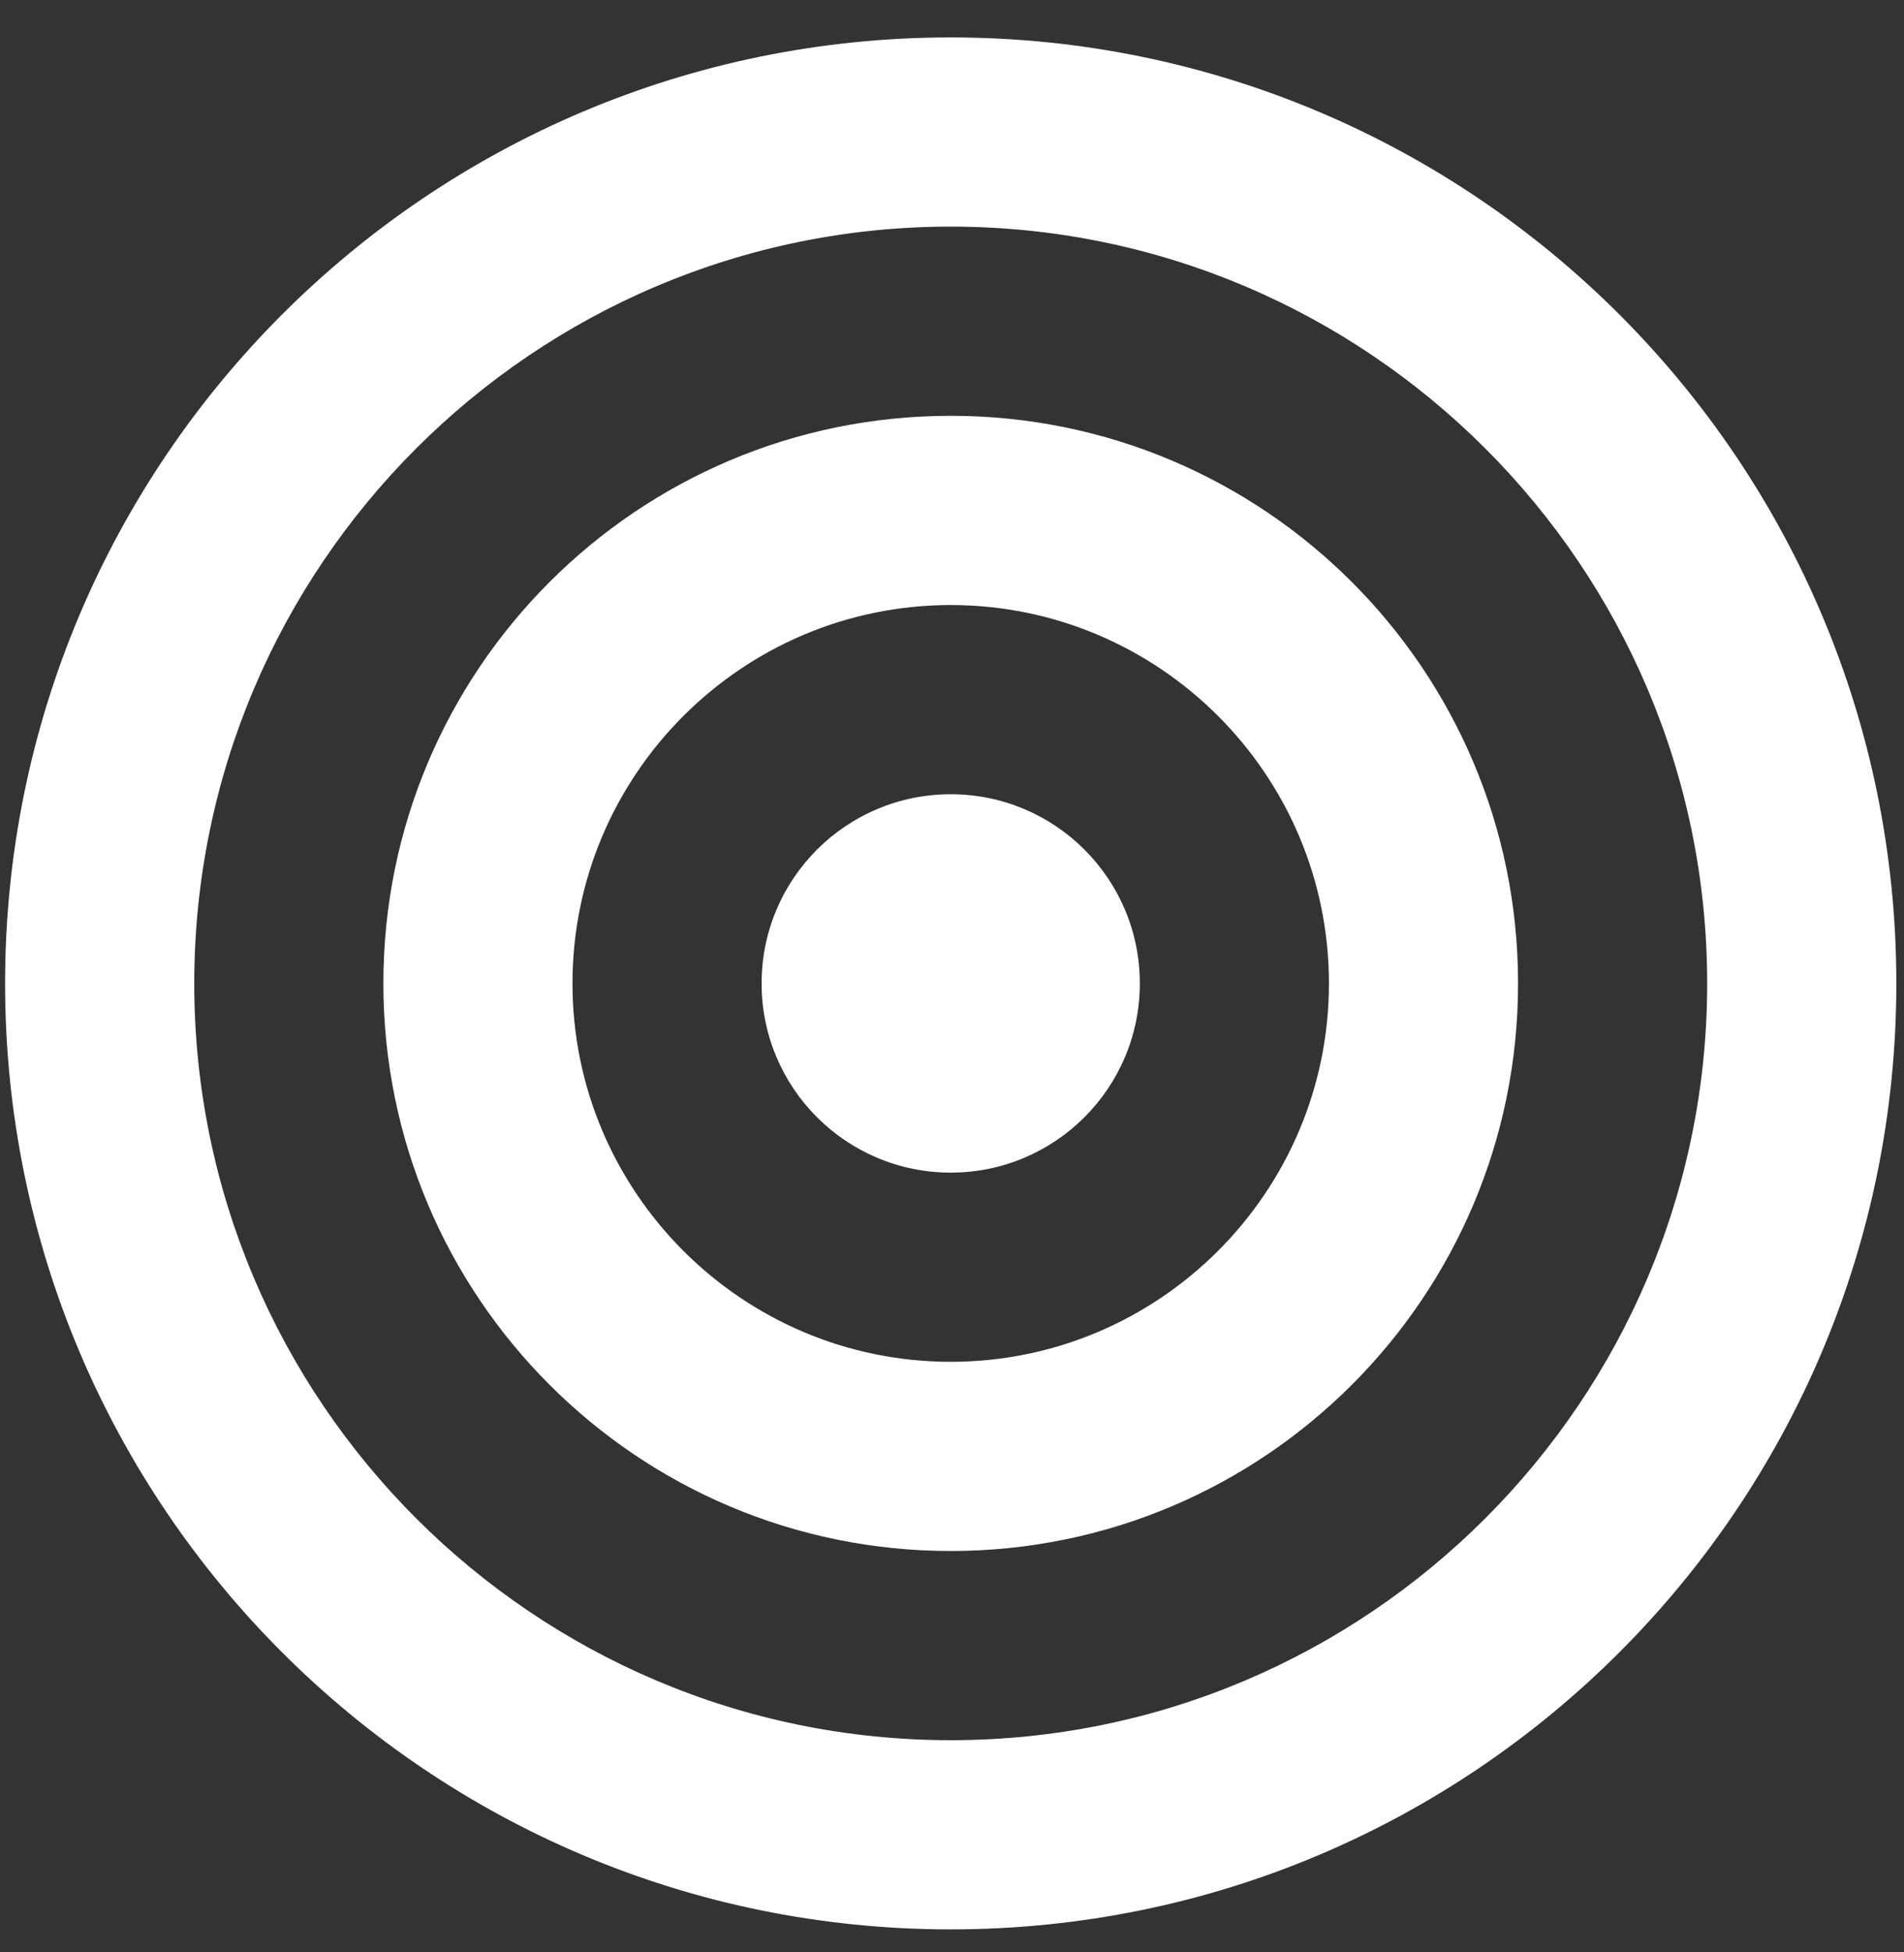<svg width="40" height="41" viewBox="0 0 40 41" fill="none" xmlns="http://www.w3.org/2000/svg">
<rect x="0" y="0" width="40" height="41" fill="#333333" stroke="none"/>
<path fill-rule="evenodd" clip-rule="evenodd" d="M23.946 20.652C23.946 22.847 22.168 24.625 19.973 24.625C17.778 24.625 16 22.847 16 20.652C16 18.456 17.778 16.679 19.973 16.679C22.168 16.679 23.946 18.456 23.946 20.652ZM19.973 28.598C15.591 28.598 12.027 25.034 12.027 20.652C12.027 16.269 15.591 12.706 19.973 12.706C24.355 12.706 27.919 16.269 27.919 20.652C27.919 25.034 24.355 28.598 19.973 28.598ZM19.973 8.732C13.389 8.732 8.054 14.068 8.054 20.652C8.054 27.235 13.389 32.571 19.973 32.571C26.556 32.571 31.892 27.235 31.892 20.652C31.892 14.068 26.556 8.732 19.973 8.732ZM19.973 36.544C11.21 36.544 4.081 29.414 4.081 20.652C4.081 11.889 11.21 4.759 19.973 4.759C28.736 4.759 35.865 11.889 35.865 20.652C35.865 29.414 28.736 36.544 19.973 36.544ZM19.973 0.786C9.001 0.786 0.107 9.68 0.107 20.652C0.107 31.623 9.001 40.517 19.973 40.517C30.945 40.517 39.839 31.623 39.839 20.652C39.839 9.68 30.945 0.786 19.973 0.786Z" fill="white"/>
</svg>
